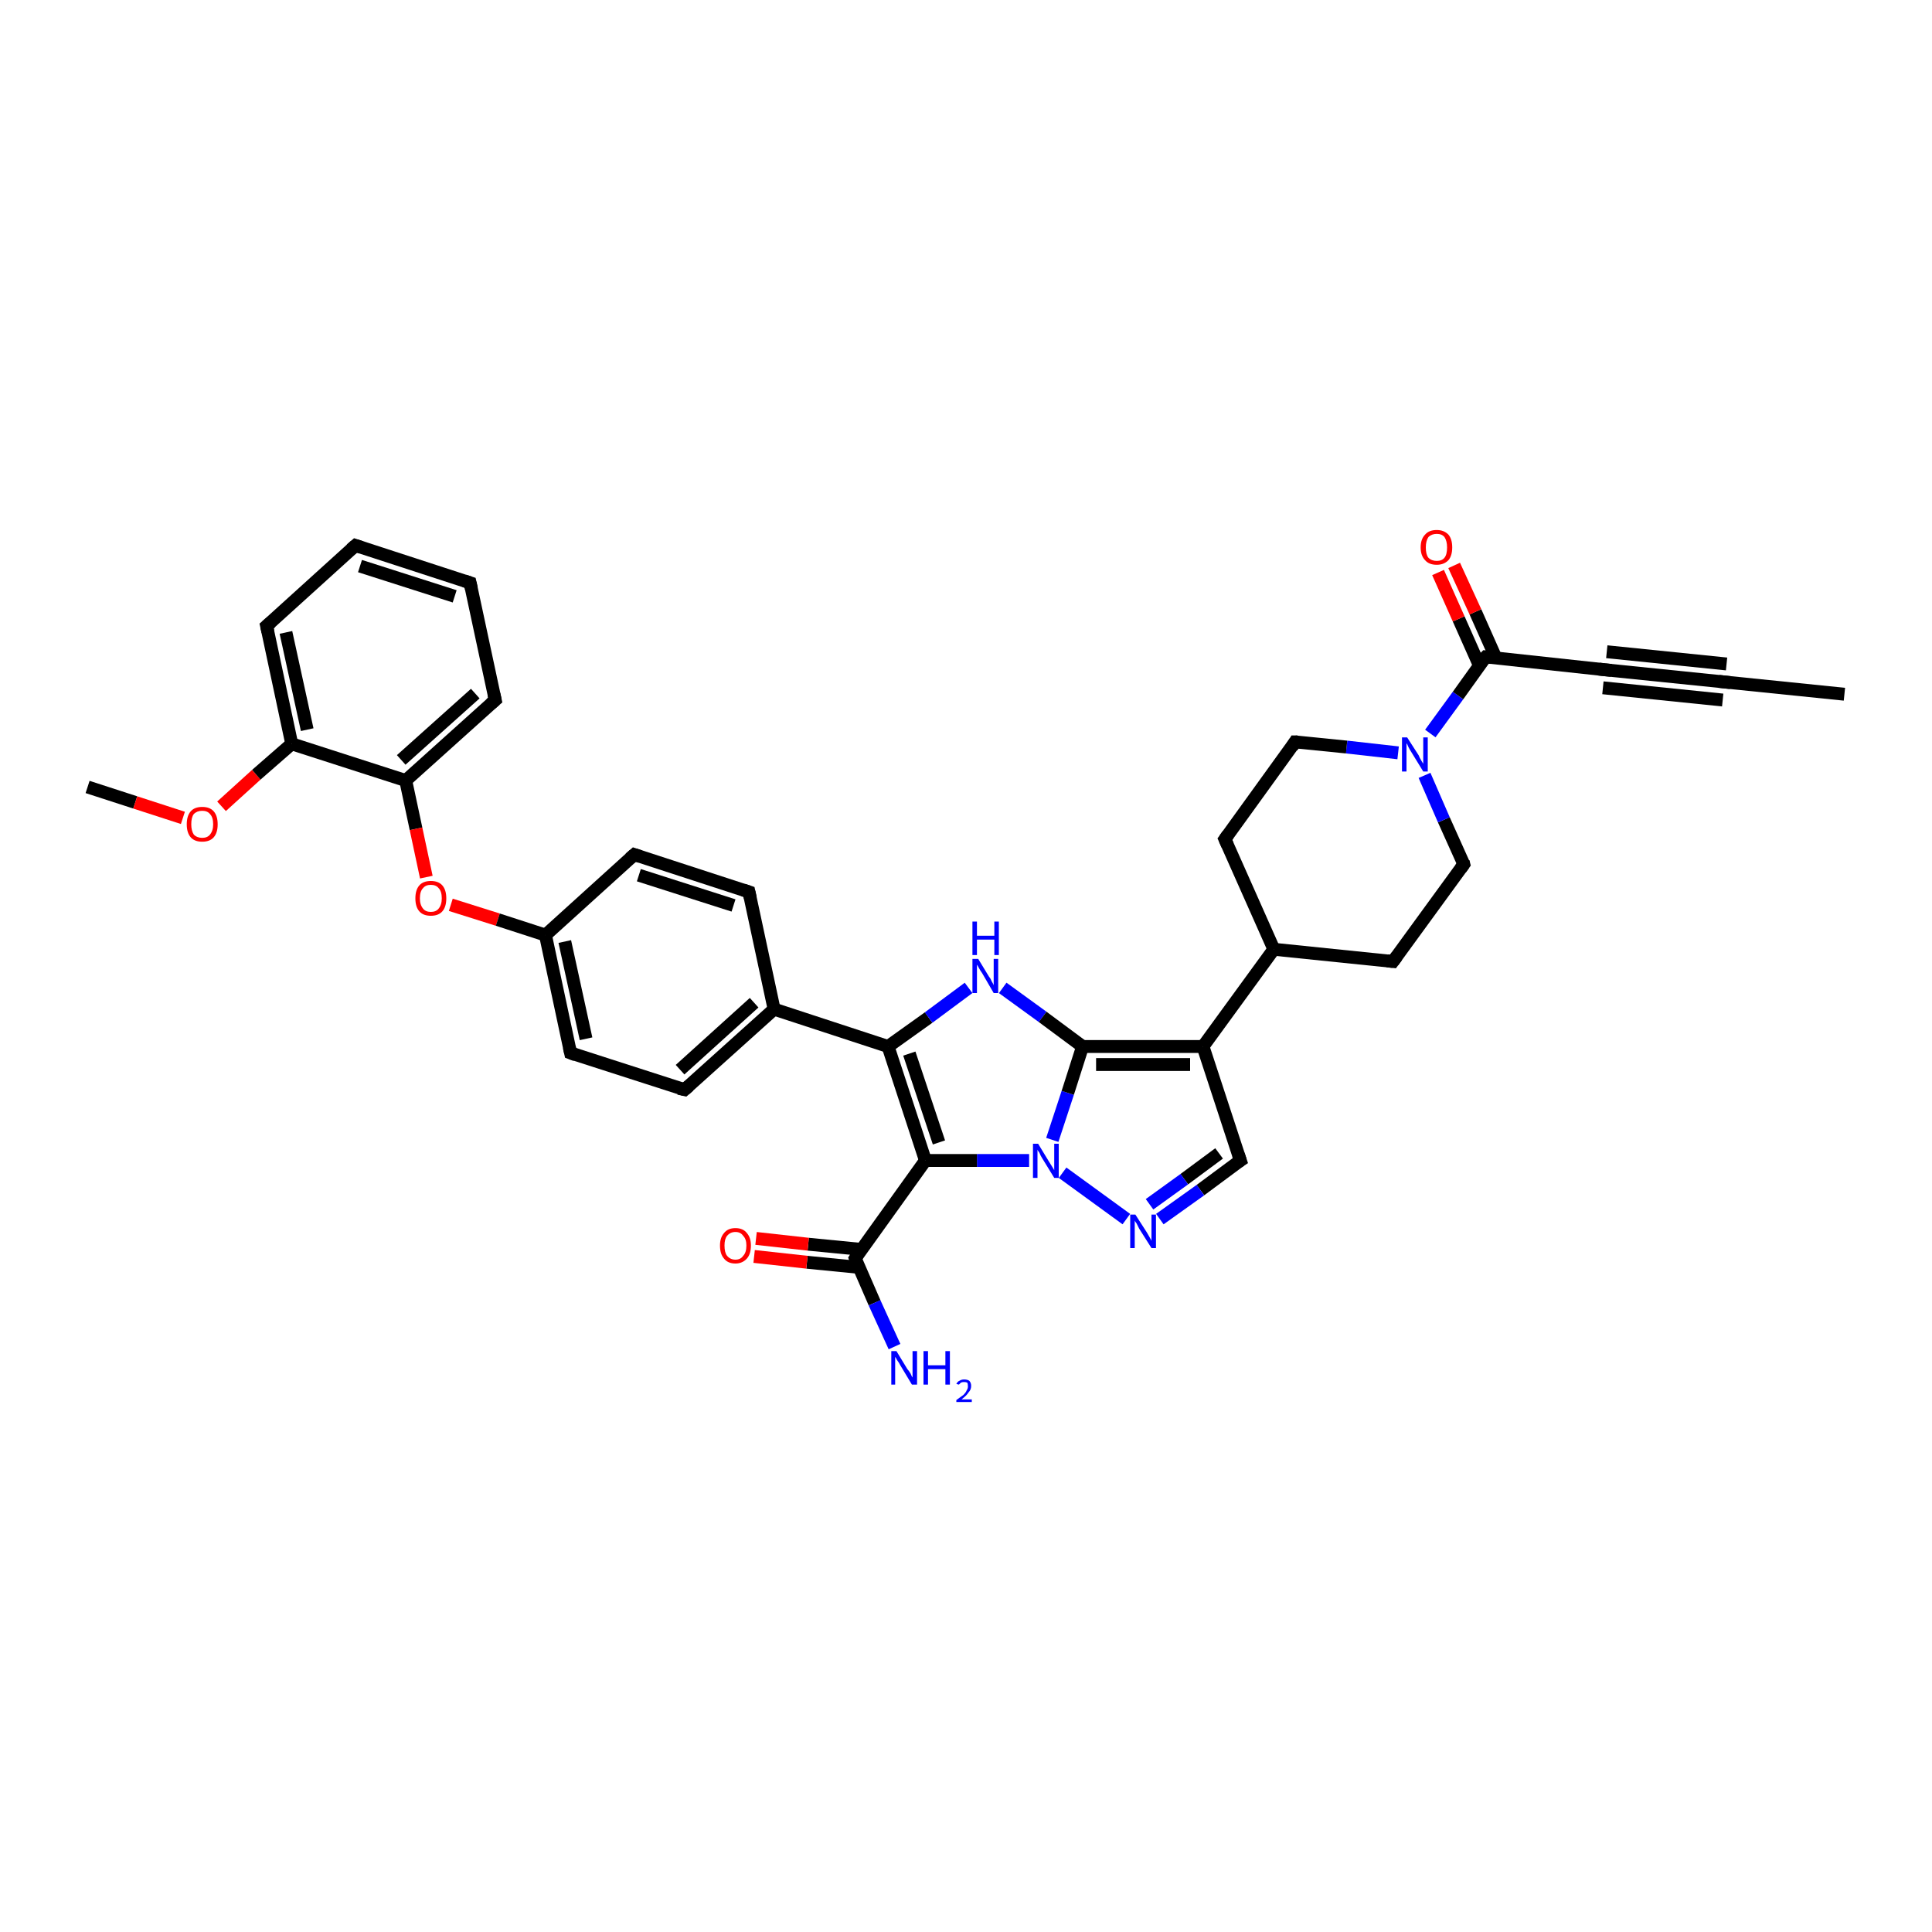 <?xml version='1.0' encoding='iso-8859-1'?>
<svg version='1.1' baseProfile='full'
              xmlns='http://www.w3.org/2000/svg'
                      xmlns:rdkit='http://www.rdkit.org/xml'
                      xmlns:xlink='http://www.w3.org/1999/xlink'
                  xml:space='preserve'
width='300px' height='300px' viewBox='0 0 300 300'>
<!-- END OF HEADER -->
<rect style='opacity:1.0;fill:#FFFFFF;stroke:none' width='300.0' height='300.0' x='0.0' y='0.0'> </rect>
<path class='bond-0 atom-0 atom-1' d='M 13.6,122.2 L 21.0,124.6' style='fill:none;fill-rule:evenodd;stroke:#000000;stroke-width:2.0px;stroke-linecap:butt;stroke-linejoin:miter;stroke-opacity:1' />
<path class='bond-0 atom-0 atom-1' d='M 21.0,124.6 L 28.4,127.0' style='fill:none;fill-rule:evenodd;stroke:#FF0000;stroke-width:2.0px;stroke-linecap:butt;stroke-linejoin:miter;stroke-opacity:1' />
<path class='bond-1 atom-1 atom-2' d='M 34.4,125.2 L 39.8,120.3' style='fill:none;fill-rule:evenodd;stroke:#FF0000;stroke-width:2.0px;stroke-linecap:butt;stroke-linejoin:miter;stroke-opacity:1' />
<path class='bond-1 atom-1 atom-2' d='M 39.8,120.3 L 45.3,115.5' style='fill:none;fill-rule:evenodd;stroke:#000000;stroke-width:2.0px;stroke-linecap:butt;stroke-linejoin:miter;stroke-opacity:1' />
<path class='bond-2 atom-2 atom-3' d='M 45.3,115.5 L 41.4,97.2' style='fill:none;fill-rule:evenodd;stroke:#000000;stroke-width:2.0px;stroke-linecap:butt;stroke-linejoin:miter;stroke-opacity:1' />
<path class='bond-2 atom-2 atom-3' d='M 47.7,113.3 L 44.4,98.2' style='fill:none;fill-rule:evenodd;stroke:#000000;stroke-width:2.0px;stroke-linecap:butt;stroke-linejoin:miter;stroke-opacity:1' />
<path class='bond-3 atom-3 atom-4' d='M 41.4,97.2 L 55.2,84.7' style='fill:none;fill-rule:evenodd;stroke:#000000;stroke-width:2.0px;stroke-linecap:butt;stroke-linejoin:miter;stroke-opacity:1' />
<path class='bond-4 atom-4 atom-5' d='M 55.2,84.7 L 73.0,90.5' style='fill:none;fill-rule:evenodd;stroke:#000000;stroke-width:2.0px;stroke-linecap:butt;stroke-linejoin:miter;stroke-opacity:1' />
<path class='bond-4 atom-4 atom-5' d='M 55.9,87.9 L 70.6,92.6' style='fill:none;fill-rule:evenodd;stroke:#000000;stroke-width:2.0px;stroke-linecap:butt;stroke-linejoin:miter;stroke-opacity:1' />
<path class='bond-5 atom-5 atom-6' d='M 73.0,90.5 L 76.9,108.7' style='fill:none;fill-rule:evenodd;stroke:#000000;stroke-width:2.0px;stroke-linecap:butt;stroke-linejoin:miter;stroke-opacity:1' />
<path class='bond-6 atom-6 atom-7' d='M 76.9,108.7 L 63.0,121.2' style='fill:none;fill-rule:evenodd;stroke:#000000;stroke-width:2.0px;stroke-linecap:butt;stroke-linejoin:miter;stroke-opacity:1' />
<path class='bond-6 atom-6 atom-7' d='M 73.8,107.7 L 62.3,118.0' style='fill:none;fill-rule:evenodd;stroke:#000000;stroke-width:2.0px;stroke-linecap:butt;stroke-linejoin:miter;stroke-opacity:1' />
<path class='bond-7 atom-7 atom-8' d='M 63.0,121.2 L 64.6,128.7' style='fill:none;fill-rule:evenodd;stroke:#000000;stroke-width:2.0px;stroke-linecap:butt;stroke-linejoin:miter;stroke-opacity:1' />
<path class='bond-7 atom-7 atom-8' d='M 64.6,128.7 L 66.2,136.2' style='fill:none;fill-rule:evenodd;stroke:#FF0000;stroke-width:2.0px;stroke-linecap:butt;stroke-linejoin:miter;stroke-opacity:1' />
<path class='bond-8 atom-8 atom-9' d='M 70.0,140.5 L 77.3,142.8' style='fill:none;fill-rule:evenodd;stroke:#FF0000;stroke-width:2.0px;stroke-linecap:butt;stroke-linejoin:miter;stroke-opacity:1' />
<path class='bond-8 atom-8 atom-9' d='M 77.3,142.8 L 84.7,145.2' style='fill:none;fill-rule:evenodd;stroke:#000000;stroke-width:2.0px;stroke-linecap:butt;stroke-linejoin:miter;stroke-opacity:1' />
<path class='bond-9 atom-9 atom-10' d='M 84.7,145.2 L 88.6,163.5' style='fill:none;fill-rule:evenodd;stroke:#000000;stroke-width:2.0px;stroke-linecap:butt;stroke-linejoin:miter;stroke-opacity:1' />
<path class='bond-9 atom-9 atom-10' d='M 87.7,146.2 L 91.0,161.3' style='fill:none;fill-rule:evenodd;stroke:#000000;stroke-width:2.0px;stroke-linecap:butt;stroke-linejoin:miter;stroke-opacity:1' />
<path class='bond-10 atom-10 atom-11' d='M 88.6,163.5 L 106.3,169.2' style='fill:none;fill-rule:evenodd;stroke:#000000;stroke-width:2.0px;stroke-linecap:butt;stroke-linejoin:miter;stroke-opacity:1' />
<path class='bond-11 atom-11 atom-12' d='M 106.3,169.2 L 120.2,156.7' style='fill:none;fill-rule:evenodd;stroke:#000000;stroke-width:2.0px;stroke-linecap:butt;stroke-linejoin:miter;stroke-opacity:1' />
<path class='bond-11 atom-11 atom-12' d='M 105.6,166.1 L 117.1,155.7' style='fill:none;fill-rule:evenodd;stroke:#000000;stroke-width:2.0px;stroke-linecap:butt;stroke-linejoin:miter;stroke-opacity:1' />
<path class='bond-12 atom-12 atom-13' d='M 120.2,156.7 L 116.3,138.5' style='fill:none;fill-rule:evenodd;stroke:#000000;stroke-width:2.0px;stroke-linecap:butt;stroke-linejoin:miter;stroke-opacity:1' />
<path class='bond-13 atom-13 atom-14' d='M 116.3,138.5 L 98.5,132.7' style='fill:none;fill-rule:evenodd;stroke:#000000;stroke-width:2.0px;stroke-linecap:butt;stroke-linejoin:miter;stroke-opacity:1' />
<path class='bond-13 atom-13 atom-14' d='M 113.9,140.6 L 99.2,135.9' style='fill:none;fill-rule:evenodd;stroke:#000000;stroke-width:2.0px;stroke-linecap:butt;stroke-linejoin:miter;stroke-opacity:1' />
<path class='bond-14 atom-12 atom-15' d='M 120.2,156.7 L 137.9,162.5' style='fill:none;fill-rule:evenodd;stroke:#000000;stroke-width:2.0px;stroke-linecap:butt;stroke-linejoin:miter;stroke-opacity:1' />
<path class='bond-15 atom-15 atom-16' d='M 137.9,162.5 L 144.2,158.0' style='fill:none;fill-rule:evenodd;stroke:#000000;stroke-width:2.0px;stroke-linecap:butt;stroke-linejoin:miter;stroke-opacity:1' />
<path class='bond-15 atom-15 atom-16' d='M 144.2,158.0 L 150.4,153.4' style='fill:none;fill-rule:evenodd;stroke:#0000FF;stroke-width:2.0px;stroke-linecap:butt;stroke-linejoin:miter;stroke-opacity:1' />
<path class='bond-16 atom-16 atom-17' d='M 155.7,153.4 L 161.9,157.9' style='fill:none;fill-rule:evenodd;stroke:#0000FF;stroke-width:2.0px;stroke-linecap:butt;stroke-linejoin:miter;stroke-opacity:1' />
<path class='bond-16 atom-16 atom-17' d='M 161.9,157.9 L 168.1,162.5' style='fill:none;fill-rule:evenodd;stroke:#000000;stroke-width:2.0px;stroke-linecap:butt;stroke-linejoin:miter;stroke-opacity:1' />
<path class='bond-17 atom-17 atom-18' d='M 168.1,162.5 L 186.8,162.5' style='fill:none;fill-rule:evenodd;stroke:#000000;stroke-width:2.0px;stroke-linecap:butt;stroke-linejoin:miter;stroke-opacity:1' />
<path class='bond-17 atom-17 atom-18' d='M 170.2,165.3 L 184.8,165.3' style='fill:none;fill-rule:evenodd;stroke:#000000;stroke-width:2.0px;stroke-linecap:butt;stroke-linejoin:miter;stroke-opacity:1' />
<path class='bond-18 atom-18 atom-19' d='M 186.8,162.5 L 192.6,180.2' style='fill:none;fill-rule:evenodd;stroke:#000000;stroke-width:2.0px;stroke-linecap:butt;stroke-linejoin:miter;stroke-opacity:1' />
<path class='bond-19 atom-19 atom-20' d='M 192.6,180.2 L 186.4,184.8' style='fill:none;fill-rule:evenodd;stroke:#000000;stroke-width:2.0px;stroke-linecap:butt;stroke-linejoin:miter;stroke-opacity:1' />
<path class='bond-19 atom-19 atom-20' d='M 186.4,184.8 L 180.1,189.3' style='fill:none;fill-rule:evenodd;stroke:#0000FF;stroke-width:2.0px;stroke-linecap:butt;stroke-linejoin:miter;stroke-opacity:1' />
<path class='bond-19 atom-19 atom-20' d='M 189.3,179.1 L 183.9,183.1' style='fill:none;fill-rule:evenodd;stroke:#000000;stroke-width:2.0px;stroke-linecap:butt;stroke-linejoin:miter;stroke-opacity:1' />
<path class='bond-19 atom-19 atom-20' d='M 183.9,183.1 L 178.5,187.0' style='fill:none;fill-rule:evenodd;stroke:#0000FF;stroke-width:2.0px;stroke-linecap:butt;stroke-linejoin:miter;stroke-opacity:1' />
<path class='bond-20 atom-20 atom-21' d='M 174.9,189.3 L 165.0,182.1' style='fill:none;fill-rule:evenodd;stroke:#0000FF;stroke-width:2.0px;stroke-linecap:butt;stroke-linejoin:miter;stroke-opacity:1' />
<path class='bond-21 atom-21 atom-22' d='M 159.8,180.2 L 151.7,180.2' style='fill:none;fill-rule:evenodd;stroke:#0000FF;stroke-width:2.0px;stroke-linecap:butt;stroke-linejoin:miter;stroke-opacity:1' />
<path class='bond-21 atom-21 atom-22' d='M 151.7,180.2 L 143.7,180.2' style='fill:none;fill-rule:evenodd;stroke:#000000;stroke-width:2.0px;stroke-linecap:butt;stroke-linejoin:miter;stroke-opacity:1' />
<path class='bond-22 atom-22 atom-23' d='M 143.7,180.2 L 132.8,195.4' style='fill:none;fill-rule:evenodd;stroke:#000000;stroke-width:2.0px;stroke-linecap:butt;stroke-linejoin:miter;stroke-opacity:1' />
<path class='bond-23 atom-23 atom-24' d='M 132.8,195.4 L 135.8,202.3' style='fill:none;fill-rule:evenodd;stroke:#000000;stroke-width:2.0px;stroke-linecap:butt;stroke-linejoin:miter;stroke-opacity:1' />
<path class='bond-23 atom-23 atom-24' d='M 135.8,202.3 L 138.9,209.1' style='fill:none;fill-rule:evenodd;stroke:#0000FF;stroke-width:2.0px;stroke-linecap:butt;stroke-linejoin:miter;stroke-opacity:1' />
<path class='bond-24 atom-23 atom-25' d='M 133.7,194.0 L 125.5,193.2' style='fill:none;fill-rule:evenodd;stroke:#000000;stroke-width:2.0px;stroke-linecap:butt;stroke-linejoin:miter;stroke-opacity:1' />
<path class='bond-24 atom-23 atom-25' d='M 125.5,193.2 L 117.4,192.3' style='fill:none;fill-rule:evenodd;stroke:#FF0000;stroke-width:2.0px;stroke-linecap:butt;stroke-linejoin:miter;stroke-opacity:1' />
<path class='bond-24 atom-23 atom-25' d='M 133.4,196.8 L 125.3,196.0' style='fill:none;fill-rule:evenodd;stroke:#000000;stroke-width:2.0px;stroke-linecap:butt;stroke-linejoin:miter;stroke-opacity:1' />
<path class='bond-24 atom-23 atom-25' d='M 125.3,196.0 L 117.1,195.1' style='fill:none;fill-rule:evenodd;stroke:#FF0000;stroke-width:2.0px;stroke-linecap:butt;stroke-linejoin:miter;stroke-opacity:1' />
<path class='bond-25 atom-18 atom-26' d='M 186.8,162.5 L 197.8,147.4' style='fill:none;fill-rule:evenodd;stroke:#000000;stroke-width:2.0px;stroke-linecap:butt;stroke-linejoin:miter;stroke-opacity:1' />
<path class='bond-26 atom-26 atom-27' d='M 197.8,147.4 L 216.3,149.3' style='fill:none;fill-rule:evenodd;stroke:#000000;stroke-width:2.0px;stroke-linecap:butt;stroke-linejoin:miter;stroke-opacity:1' />
<path class='bond-27 atom-27 atom-28' d='M 216.3,149.3 L 227.3,134.2' style='fill:none;fill-rule:evenodd;stroke:#000000;stroke-width:2.0px;stroke-linecap:butt;stroke-linejoin:miter;stroke-opacity:1' />
<path class='bond-28 atom-28 atom-29' d='M 227.3,134.2 L 224.2,127.3' style='fill:none;fill-rule:evenodd;stroke:#000000;stroke-width:2.0px;stroke-linecap:butt;stroke-linejoin:miter;stroke-opacity:1' />
<path class='bond-28 atom-28 atom-29' d='M 224.2,127.3 L 221.2,120.4' style='fill:none;fill-rule:evenodd;stroke:#0000FF;stroke-width:2.0px;stroke-linecap:butt;stroke-linejoin:miter;stroke-opacity:1' />
<path class='bond-29 atom-29 atom-30' d='M 217.1,116.9 L 209.1,116.0' style='fill:none;fill-rule:evenodd;stroke:#0000FF;stroke-width:2.0px;stroke-linecap:butt;stroke-linejoin:miter;stroke-opacity:1' />
<path class='bond-29 atom-29 atom-30' d='M 209.1,116.0 L 201.1,115.2' style='fill:none;fill-rule:evenodd;stroke:#000000;stroke-width:2.0px;stroke-linecap:butt;stroke-linejoin:miter;stroke-opacity:1' />
<path class='bond-30 atom-30 atom-31' d='M 201.1,115.2 L 190.2,130.3' style='fill:none;fill-rule:evenodd;stroke:#000000;stroke-width:2.0px;stroke-linecap:butt;stroke-linejoin:miter;stroke-opacity:1' />
<path class='bond-31 atom-29 atom-32' d='M 222.1,113.9 L 226.4,108.0' style='fill:none;fill-rule:evenodd;stroke:#0000FF;stroke-width:2.0px;stroke-linecap:butt;stroke-linejoin:miter;stroke-opacity:1' />
<path class='bond-31 atom-29 atom-32' d='M 226.4,108.0 L 230.7,102.0' style='fill:none;fill-rule:evenodd;stroke:#000000;stroke-width:2.0px;stroke-linecap:butt;stroke-linejoin:miter;stroke-opacity:1' />
<path class='bond-32 atom-32 atom-33' d='M 232.3,102.2 L 229.1,95.0' style='fill:none;fill-rule:evenodd;stroke:#000000;stroke-width:2.0px;stroke-linecap:butt;stroke-linejoin:miter;stroke-opacity:1' />
<path class='bond-32 atom-32 atom-33' d='M 229.1,95.0 L 225.8,87.8' style='fill:none;fill-rule:evenodd;stroke:#FF0000;stroke-width:2.0px;stroke-linecap:butt;stroke-linejoin:miter;stroke-opacity:1' />
<path class='bond-32 atom-32 atom-33' d='M 229.7,103.3 L 226.5,96.1' style='fill:none;fill-rule:evenodd;stroke:#000000;stroke-width:2.0px;stroke-linecap:butt;stroke-linejoin:miter;stroke-opacity:1' />
<path class='bond-32 atom-32 atom-33' d='M 226.5,96.1 L 223.3,88.9' style='fill:none;fill-rule:evenodd;stroke:#FF0000;stroke-width:2.0px;stroke-linecap:butt;stroke-linejoin:miter;stroke-opacity:1' />
<path class='bond-33 atom-32 atom-34' d='M 230.7,102.0 L 249.2,104.0' style='fill:none;fill-rule:evenodd;stroke:#000000;stroke-width:2.0px;stroke-linecap:butt;stroke-linejoin:miter;stroke-opacity:1' />
<path class='bond-34 atom-34 atom-35' d='M 249.2,104.0 L 267.8,105.9' style='fill:none;fill-rule:evenodd;stroke:#000000;stroke-width:2.0px;stroke-linecap:butt;stroke-linejoin:miter;stroke-opacity:1' />
<path class='bond-34 atom-34 atom-35' d='M 249.5,101.2 L 268.1,103.1' style='fill:none;fill-rule:evenodd;stroke:#000000;stroke-width:2.0px;stroke-linecap:butt;stroke-linejoin:miter;stroke-opacity:1' />
<path class='bond-34 atom-34 atom-35' d='M 248.9,106.8 L 267.5,108.7' style='fill:none;fill-rule:evenodd;stroke:#000000;stroke-width:2.0px;stroke-linecap:butt;stroke-linejoin:miter;stroke-opacity:1' />
<path class='bond-35 atom-35 atom-36' d='M 267.8,105.9 L 286.4,107.8' style='fill:none;fill-rule:evenodd;stroke:#000000;stroke-width:2.0px;stroke-linecap:butt;stroke-linejoin:miter;stroke-opacity:1' />
<path class='bond-36 atom-7 atom-2' d='M 63.0,121.2 L 45.3,115.5' style='fill:none;fill-rule:evenodd;stroke:#000000;stroke-width:2.0px;stroke-linecap:butt;stroke-linejoin:miter;stroke-opacity:1' />
<path class='bond-37 atom-14 atom-9' d='M 98.5,132.7 L 84.7,145.2' style='fill:none;fill-rule:evenodd;stroke:#000000;stroke-width:2.0px;stroke-linecap:butt;stroke-linejoin:miter;stroke-opacity:1' />
<path class='bond-38 atom-22 atom-15' d='M 143.7,180.2 L 137.9,162.5' style='fill:none;fill-rule:evenodd;stroke:#000000;stroke-width:2.0px;stroke-linecap:butt;stroke-linejoin:miter;stroke-opacity:1' />
<path class='bond-38 atom-22 atom-15' d='M 145.8,177.4 L 141.2,163.6' style='fill:none;fill-rule:evenodd;stroke:#000000;stroke-width:2.0px;stroke-linecap:butt;stroke-linejoin:miter;stroke-opacity:1' />
<path class='bond-39 atom-31 atom-26' d='M 190.2,130.3 L 197.8,147.4' style='fill:none;fill-rule:evenodd;stroke:#000000;stroke-width:2.0px;stroke-linecap:butt;stroke-linejoin:miter;stroke-opacity:1' />
<path class='bond-40 atom-21 atom-17' d='M 163.4,177.0 L 165.8,169.7' style='fill:none;fill-rule:evenodd;stroke:#0000FF;stroke-width:2.0px;stroke-linecap:butt;stroke-linejoin:miter;stroke-opacity:1' />
<path class='bond-40 atom-21 atom-17' d='M 165.8,169.7 L 168.1,162.5' style='fill:none;fill-rule:evenodd;stroke:#000000;stroke-width:2.0px;stroke-linecap:butt;stroke-linejoin:miter;stroke-opacity:1' />
<path d='M 41.6,98.1 L 41.4,97.2 L 42.1,96.6' style='fill:none;stroke:#000000;stroke-width:2.0px;stroke-linecap:butt;stroke-linejoin:miter;stroke-opacity:1;' />
<path d='M 54.5,85.3 L 55.2,84.7 L 56.1,85.0' style='fill:none;stroke:#000000;stroke-width:2.0px;stroke-linecap:butt;stroke-linejoin:miter;stroke-opacity:1;' />
<path d='M 72.1,90.2 L 73.0,90.5 L 73.2,91.4' style='fill:none;stroke:#000000;stroke-width:2.0px;stroke-linecap:butt;stroke-linejoin:miter;stroke-opacity:1;' />
<path d='M 76.7,107.8 L 76.9,108.7 L 76.2,109.3' style='fill:none;stroke:#000000;stroke-width:2.0px;stroke-linecap:butt;stroke-linejoin:miter;stroke-opacity:1;' />
<path d='M 88.4,162.6 L 88.6,163.5 L 89.4,163.8' style='fill:none;stroke:#000000;stroke-width:2.0px;stroke-linecap:butt;stroke-linejoin:miter;stroke-opacity:1;' />
<path d='M 105.4,169.0 L 106.3,169.2 L 107.0,168.6' style='fill:none;stroke:#000000;stroke-width:2.0px;stroke-linecap:butt;stroke-linejoin:miter;stroke-opacity:1;' />
<path d='M 116.5,139.4 L 116.3,138.5 L 115.4,138.2' style='fill:none;stroke:#000000;stroke-width:2.0px;stroke-linecap:butt;stroke-linejoin:miter;stroke-opacity:1;' />
<path d='M 99.4,133.0 L 98.5,132.7 L 97.8,133.3' style='fill:none;stroke:#000000;stroke-width:2.0px;stroke-linecap:butt;stroke-linejoin:miter;stroke-opacity:1;' />
<path d='M 192.3,179.3 L 192.6,180.2 L 192.3,180.4' style='fill:none;stroke:#000000;stroke-width:2.0px;stroke-linecap:butt;stroke-linejoin:miter;stroke-opacity:1;' />
<path d='M 133.3,194.6 L 132.8,195.4 L 132.9,195.7' style='fill:none;stroke:#000000;stroke-width:2.0px;stroke-linecap:butt;stroke-linejoin:miter;stroke-opacity:1;' />
<path d='M 215.4,149.2 L 216.3,149.3 L 216.9,148.5' style='fill:none;stroke:#000000;stroke-width:2.0px;stroke-linecap:butt;stroke-linejoin:miter;stroke-opacity:1;' />
<path d='M 226.8,134.9 L 227.3,134.2 L 227.2,133.8' style='fill:none;stroke:#000000;stroke-width:2.0px;stroke-linecap:butt;stroke-linejoin:miter;stroke-opacity:1;' />
<path d='M 201.5,115.2 L 201.1,115.2 L 200.6,116.0' style='fill:none;stroke:#000000;stroke-width:2.0px;stroke-linecap:butt;stroke-linejoin:miter;stroke-opacity:1;' />
<path d='M 190.7,129.6 L 190.2,130.3 L 190.6,131.2' style='fill:none;stroke:#000000;stroke-width:2.0px;stroke-linecap:butt;stroke-linejoin:miter;stroke-opacity:1;' />
<path d='M 230.4,102.3 L 230.7,102.0 L 231.6,102.1' style='fill:none;stroke:#000000;stroke-width:2.0px;stroke-linecap:butt;stroke-linejoin:miter;stroke-opacity:1;' />
<path d='M 248.3,103.9 L 249.2,104.0 L 250.2,104.1' style='fill:none;stroke:#000000;stroke-width:2.0px;stroke-linecap:butt;stroke-linejoin:miter;stroke-opacity:1;' />
<path d='M 266.9,105.8 L 267.8,105.9 L 268.7,106.0' style='fill:none;stroke:#000000;stroke-width:2.0px;stroke-linecap:butt;stroke-linejoin:miter;stroke-opacity:1;' />
<path class='atom-1' d='M 29.0 128.0
Q 29.0 126.7, 29.6 126.0
Q 30.2 125.3, 31.4 125.3
Q 32.6 125.3, 33.2 126.0
Q 33.8 126.7, 33.8 128.0
Q 33.8 129.3, 33.2 130.0
Q 32.6 130.7, 31.4 130.7
Q 30.2 130.7, 29.6 130.0
Q 29.0 129.3, 29.0 128.0
M 31.4 130.1
Q 32.2 130.1, 32.6 129.6
Q 33.1 129.0, 33.1 128.0
Q 33.1 126.9, 32.6 126.4
Q 32.2 125.9, 31.4 125.9
Q 30.6 125.9, 30.1 126.4
Q 29.7 126.9, 29.7 128.0
Q 29.7 129.0, 30.1 129.6
Q 30.6 130.1, 31.4 130.1
' fill='#FF0000'/>
<path class='atom-8' d='M 64.5 139.5
Q 64.5 138.2, 65.1 137.5
Q 65.7 136.8, 66.9 136.8
Q 68.1 136.8, 68.7 137.5
Q 69.3 138.2, 69.3 139.5
Q 69.3 140.8, 68.7 141.5
Q 68.1 142.2, 66.9 142.2
Q 65.7 142.2, 65.1 141.5
Q 64.5 140.8, 64.5 139.5
M 66.9 141.6
Q 67.7 141.6, 68.1 141.1
Q 68.6 140.5, 68.6 139.5
Q 68.6 138.4, 68.1 137.9
Q 67.7 137.4, 66.9 137.4
Q 66.1 137.4, 65.7 137.9
Q 65.2 138.4, 65.2 139.5
Q 65.2 140.5, 65.7 141.1
Q 66.1 141.6, 66.9 141.6
' fill='#FF0000'/>
<path class='atom-16' d='M 151.9 148.9
L 153.6 151.7
Q 153.8 151.9, 154.0 152.4
Q 154.3 152.9, 154.3 153.0
L 154.3 148.9
L 155.0 148.9
L 155.0 154.2
L 154.3 154.2
L 152.5 151.1
Q 152.2 150.7, 152.0 150.3
Q 151.8 149.9, 151.7 149.8
L 151.7 154.2
L 151.0 154.2
L 151.0 148.9
L 151.9 148.9
' fill='#0000FF'/>
<path class='atom-16' d='M 151.0 143.1
L 151.7 143.1
L 151.7 145.3
L 154.4 145.3
L 154.4 143.1
L 155.1 143.1
L 155.1 148.3
L 154.4 148.3
L 154.4 145.9
L 151.7 145.9
L 151.7 148.3
L 151.0 148.3
L 151.0 143.1
' fill='#0000FF'/>
<path class='atom-20' d='M 176.3 188.6
L 178.1 191.4
Q 178.2 191.6, 178.5 192.1
Q 178.8 192.6, 178.8 192.7
L 178.8 188.6
L 179.5 188.6
L 179.5 193.8
L 178.8 193.8
L 176.9 190.8
Q 176.7 190.4, 176.5 190.0
Q 176.2 189.6, 176.2 189.5
L 176.2 193.8
L 175.5 193.8
L 175.5 188.6
L 176.3 188.6
' fill='#0000FF'/>
<path class='atom-21' d='M 161.2 177.6
L 162.9 180.4
Q 163.1 180.7, 163.4 181.2
Q 163.7 181.7, 163.7 181.7
L 163.7 177.6
L 164.4 177.6
L 164.4 182.9
L 163.7 182.9
L 161.8 179.8
Q 161.6 179.5, 161.4 179.0
Q 161.1 178.6, 161.1 178.5
L 161.1 182.9
L 160.4 182.9
L 160.4 177.6
L 161.2 177.6
' fill='#0000FF'/>
<path class='atom-24' d='M 139.2 209.8
L 140.9 212.6
Q 141.1 212.8, 141.4 213.3
Q 141.6 213.8, 141.7 213.9
L 141.7 209.8
L 142.4 209.8
L 142.4 215.0
L 141.6 215.0
L 139.8 212.0
Q 139.6 211.6, 139.3 211.2
Q 139.1 210.8, 139.0 210.7
L 139.0 215.0
L 138.4 215.0
L 138.4 209.8
L 139.2 209.8
' fill='#0000FF'/>
<path class='atom-24' d='M 143.4 209.8
L 144.1 209.8
L 144.1 212.0
L 146.8 212.0
L 146.8 209.8
L 147.5 209.8
L 147.5 215.0
L 146.8 215.0
L 146.8 212.6
L 144.1 212.6
L 144.1 215.0
L 143.4 215.0
L 143.4 209.8
' fill='#0000FF'/>
<path class='atom-24' d='M 148.5 214.9
Q 148.7 214.5, 149.0 214.4
Q 149.3 214.2, 149.7 214.2
Q 150.2 214.2, 150.5 214.4
Q 150.8 214.7, 150.8 215.2
Q 150.8 215.8, 150.4 216.2
Q 150.1 216.7, 149.3 217.3
L 150.9 217.3
L 150.9 217.7
L 148.5 217.7
L 148.5 217.4
Q 149.2 216.9, 149.6 216.6
Q 150.0 216.2, 150.1 215.9
Q 150.3 215.6, 150.3 215.3
Q 150.3 214.9, 150.2 214.7
Q 150.0 214.6, 149.7 214.6
Q 149.4 214.6, 149.2 214.7
Q 149.1 214.8, 148.9 215.0
L 148.5 214.9
' fill='#0000FF'/>
<path class='atom-25' d='M 111.8 193.4
Q 111.8 192.2, 112.4 191.5
Q 113.0 190.7, 114.2 190.7
Q 115.4 190.7, 116.0 191.5
Q 116.6 192.2, 116.6 193.4
Q 116.6 194.7, 116.0 195.4
Q 115.3 196.2, 114.2 196.2
Q 113.0 196.2, 112.4 195.4
Q 111.8 194.7, 111.8 193.4
M 114.2 195.6
Q 115.0 195.6, 115.4 195.0
Q 115.9 194.5, 115.9 193.4
Q 115.9 192.4, 115.4 191.9
Q 115.0 191.3, 114.2 191.3
Q 113.4 191.3, 112.9 191.9
Q 112.5 192.4, 112.5 193.4
Q 112.5 194.5, 112.9 195.0
Q 113.4 195.6, 114.2 195.6
' fill='#FF0000'/>
<path class='atom-29' d='M 218.5 114.5
L 220.3 117.3
Q 220.4 117.6, 220.7 118.1
Q 221.0 118.6, 221.0 118.6
L 221.0 114.5
L 221.7 114.5
L 221.7 119.8
L 221.0 119.8
L 219.1 116.7
Q 218.9 116.4, 218.7 116.0
Q 218.5 115.5, 218.4 115.4
L 218.4 119.8
L 217.7 119.8
L 217.7 114.5
L 218.5 114.5
' fill='#0000FF'/>
<path class='atom-33' d='M 220.6 85.0
Q 220.6 83.7, 221.3 83.0
Q 221.9 82.3, 223.1 82.3
Q 224.2 82.3, 224.9 83.0
Q 225.5 83.7, 225.5 85.0
Q 225.5 86.3, 224.9 87.0
Q 224.2 87.7, 223.1 87.7
Q 221.9 87.7, 221.3 87.0
Q 220.6 86.3, 220.6 85.0
M 223.1 87.1
Q 223.9 87.1, 224.3 86.6
Q 224.7 86.1, 224.7 85.0
Q 224.7 84.0, 224.3 83.4
Q 223.9 82.9, 223.1 82.9
Q 222.3 82.9, 221.8 83.4
Q 221.4 84.0, 221.4 85.0
Q 221.4 86.1, 221.8 86.6
Q 222.3 87.1, 223.1 87.1
' fill='#FF0000'/>
</svg>
